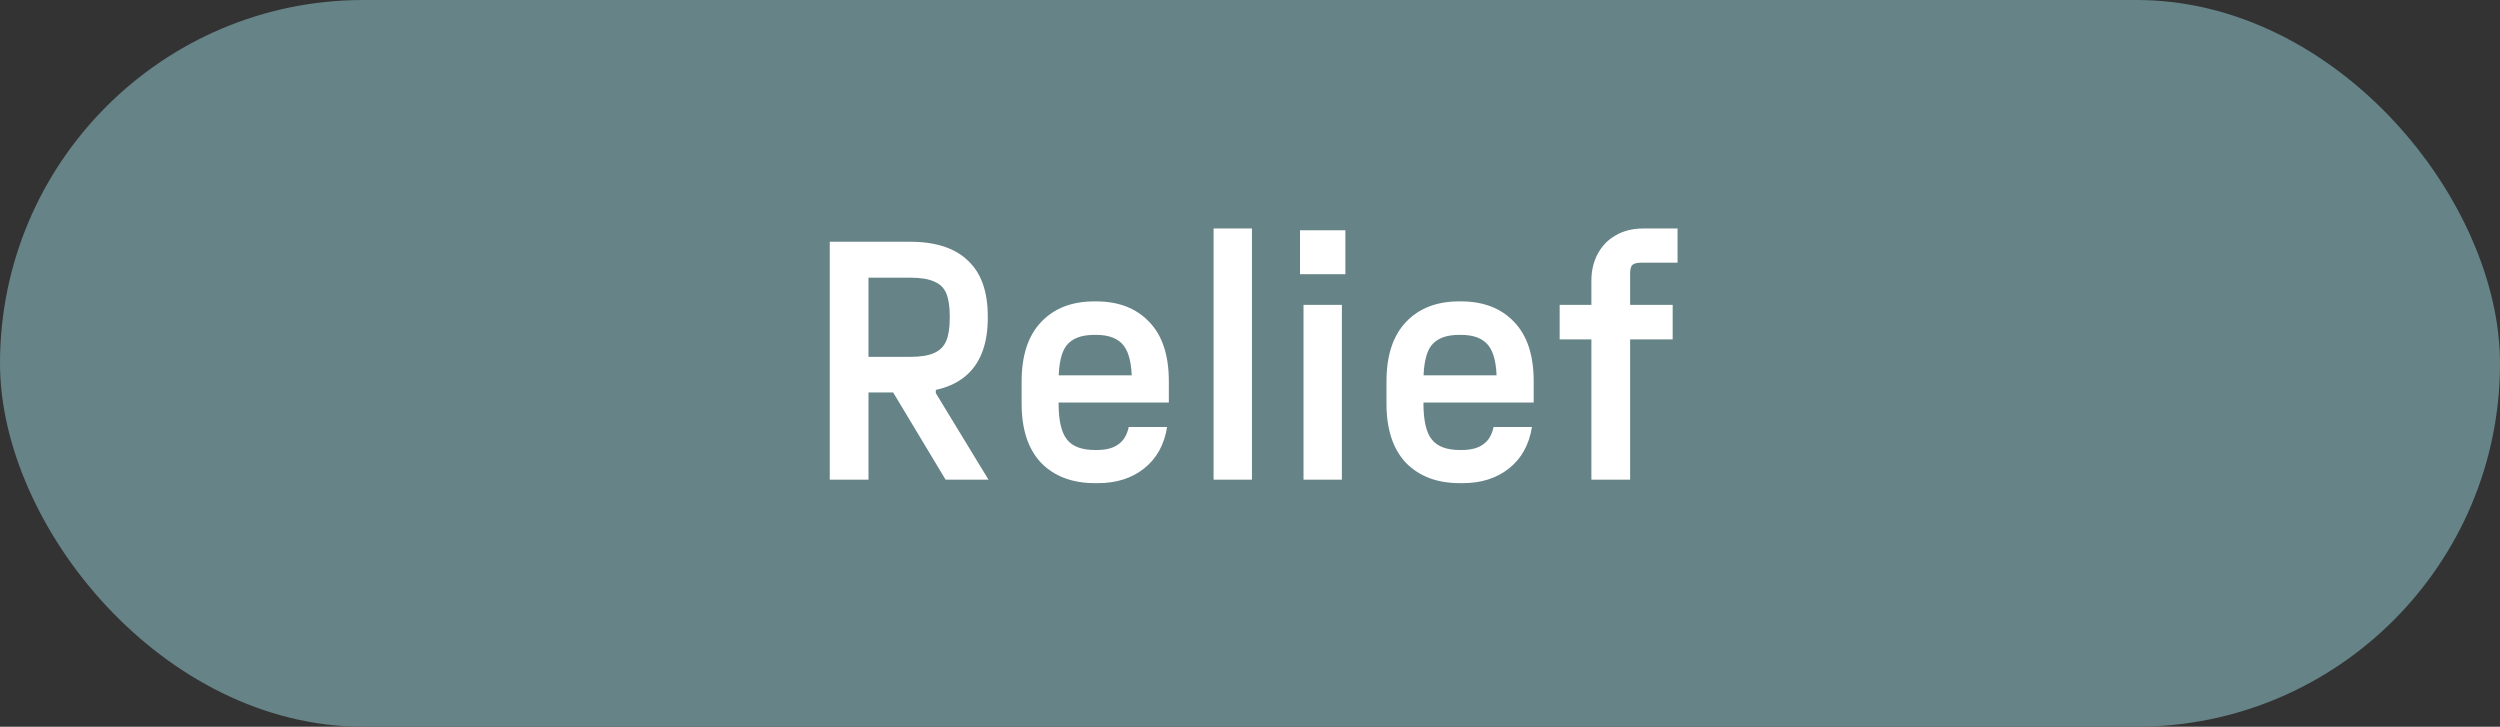 <svg xmlns="http://www.w3.org/2000/svg" fill="none" viewBox="0 0 86 25" height="25" width="86">
<rect x="0" y="0" width="86" height="25" fill="#333333" stroke="none"/>
<rect fill="#668387" rx="12.5" height="25" width="86"></rect>
<path fill="white" d="M28.544 16.5V8.316H31.304C32.184 8.316 32.848 8.532 33.296 8.964C33.752 9.388 33.98 10.028 33.98 10.884V10.932C33.98 11.788 33.752 12.432 33.296 12.864C32.848 13.288 32.184 13.5 31.304 13.5H29.396L29.876 13.044V16.5H28.544ZM32.528 16.5L30.248 12.708L32.192 12.588V13.524L34.004 16.5H32.528ZM29.876 12.756L29.396 12.276H31.304C31.664 12.276 31.94 12.232 32.132 12.144C32.332 12.056 32.472 11.916 32.552 11.724C32.632 11.532 32.672 11.268 32.672 10.932V10.884C32.672 10.548 32.632 10.284 32.552 10.092C32.472 9.9 32.332 9.764 32.132 9.684C31.94 9.596 31.664 9.552 31.304 9.552H29.396L29.876 9.06V12.756ZM37.664 16.62C36.888 16.62 36.272 16.388 35.816 15.924C35.368 15.452 35.144 14.772 35.144 13.884V13.116C35.144 12.228 35.368 11.548 35.816 11.076C36.264 10.604 36.872 10.368 37.64 10.368H37.712C38.48 10.368 39.088 10.604 39.536 11.076C39.984 11.54 40.208 12.22 40.208 13.116V13.848H36.08V12.912H39.176L38.936 13.116C38.936 12.532 38.84 12.12 38.648 11.88C38.456 11.64 38.144 11.52 37.712 11.52H37.64C37.2 11.52 36.884 11.64 36.692 11.88C36.508 12.112 36.416 12.524 36.416 13.116V13.884C36.416 14.468 36.512 14.88 36.704 15.12C36.896 15.36 37.216 15.48 37.664 15.48H37.736C38.048 15.48 38.292 15.416 38.468 15.288C38.652 15.16 38.772 14.96 38.828 14.688H40.148C40.052 15.296 39.788 15.772 39.356 16.116C38.932 16.452 38.404 16.62 37.772 16.62H37.664ZM41.747 16.5V7.86H43.067V16.5H41.747ZM44.721 9.432V7.92H46.281V9.432H44.721ZM44.841 16.5V10.488H46.161V16.5H44.841ZM50.215 16.62C49.439 16.62 48.823 16.388 48.367 15.924C47.919 15.452 47.695 14.772 47.695 13.884V13.116C47.695 12.228 47.919 11.548 48.367 11.076C48.815 10.604 49.423 10.368 50.191 10.368H50.263C51.031 10.368 51.639 10.604 52.087 11.076C52.535 11.54 52.759 12.22 52.759 13.116V13.848H48.631V12.912H51.727L51.487 13.116C51.487 12.532 51.391 12.12 51.199 11.88C51.007 11.64 50.695 11.52 50.263 11.52H50.191C49.751 11.52 49.435 11.64 49.243 11.88C49.059 12.112 48.967 12.524 48.967 13.116V13.884C48.967 14.468 49.063 14.88 49.255 15.12C49.447 15.36 49.767 15.48 50.215 15.48H50.287C50.599 15.48 50.843 15.416 51.019 15.288C51.203 15.16 51.323 14.96 51.379 14.688H52.699C52.603 15.296 52.339 15.772 51.907 16.116C51.483 16.452 50.955 16.62 50.323 16.62H50.215ZM54.744 9.648C54.744 9.312 54.816 9.008 54.96 8.736C55.104 8.464 55.308 8.252 55.572 8.1C55.844 7.94 56.164 7.86 56.532 7.86H57.708V9.036H56.46C56.308 9.036 56.204 9.064 56.148 9.12C56.1 9.168 56.076 9.268 56.076 9.42V16.5H54.744V9.648ZM53.652 11.676V10.488H57.54V11.676H53.652Z"></path>
</svg>
